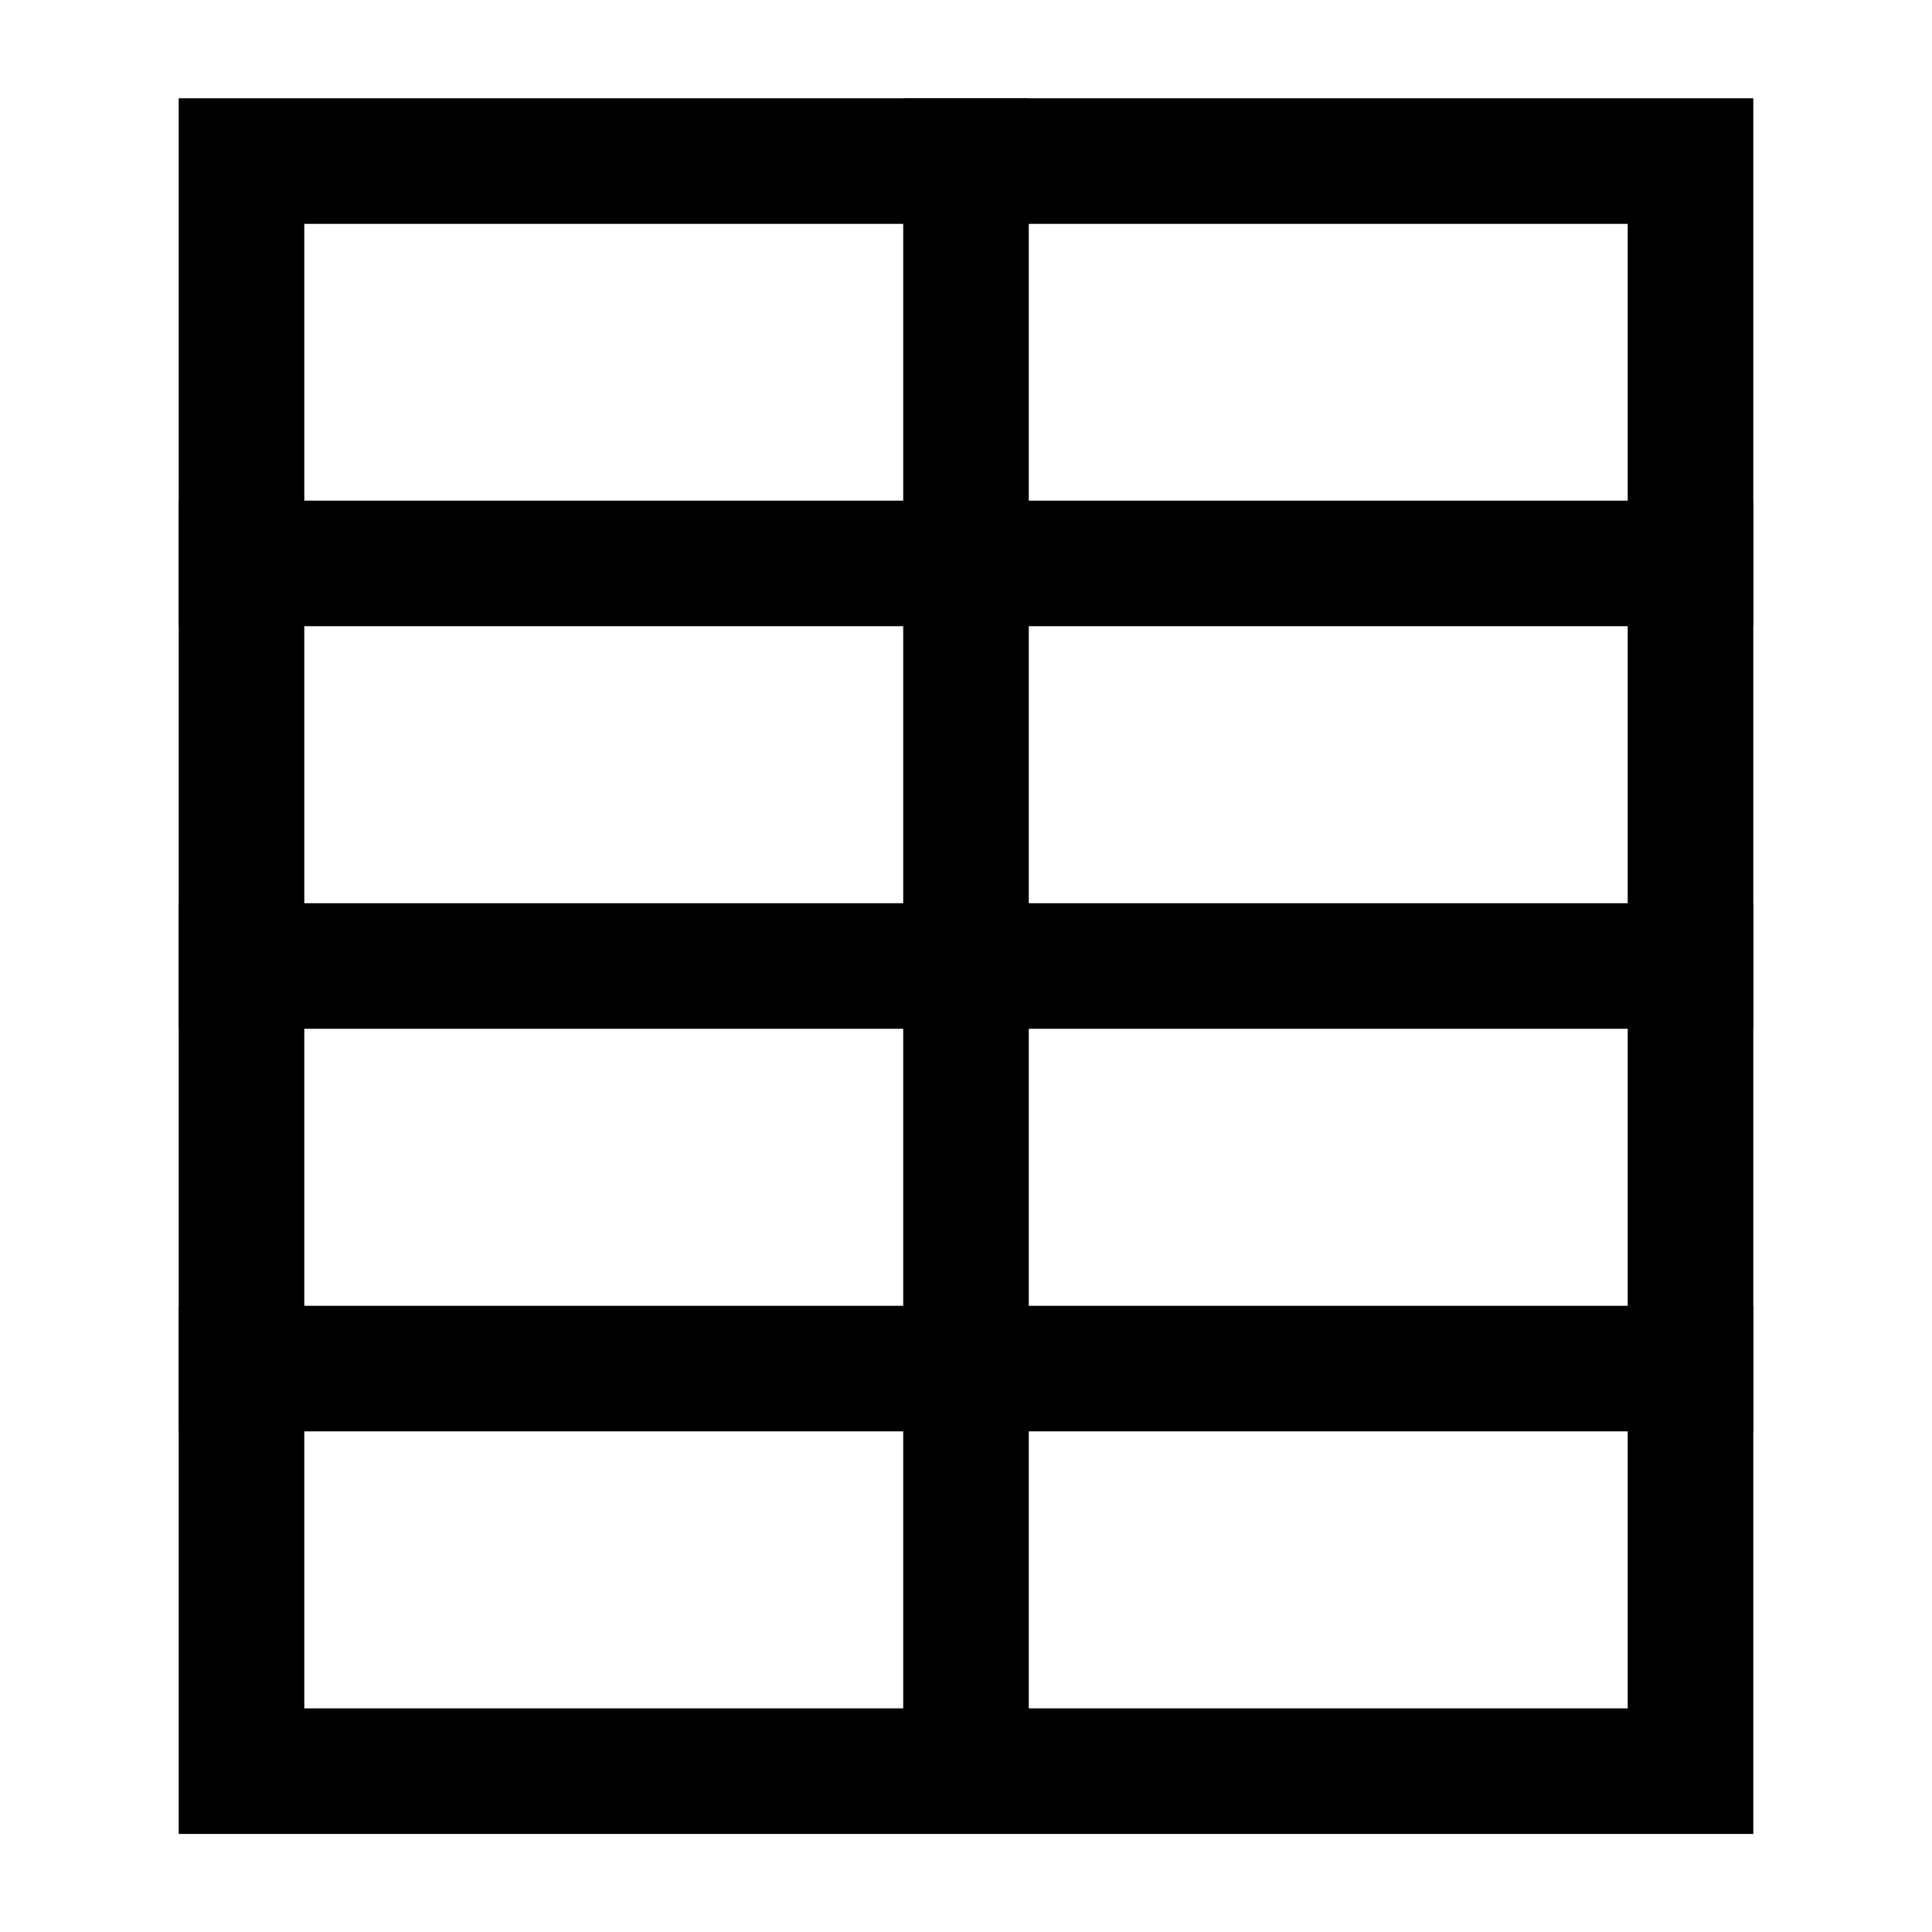 <?xml version="1.0" encoding="UTF-8"?> <svg xmlns="http://www.w3.org/2000/svg" id="Layer_1" version="1.1" viewBox="0 0 800 800"><defs><style> .st0 { fill: none; stroke: #000; stroke-linecap: square; stroke-miterlimit: 133.3; stroke-width: 52px; } </style></defs><rect class="st0" x="100" y="66.7" width="600" height="666.7"></rect><line class="st0" x1="400" y1="66.7" x2="400" y2="733.3"></line><line class="st0" x1="700" y1="233.3" x2="100" y2="233.3"></line><line class="st0" x1="700" y1="566.7" x2="100" y2="566.7"></line><line class="st0" x1="700" y1="400" x2="100" y2="400"></line></svg> 